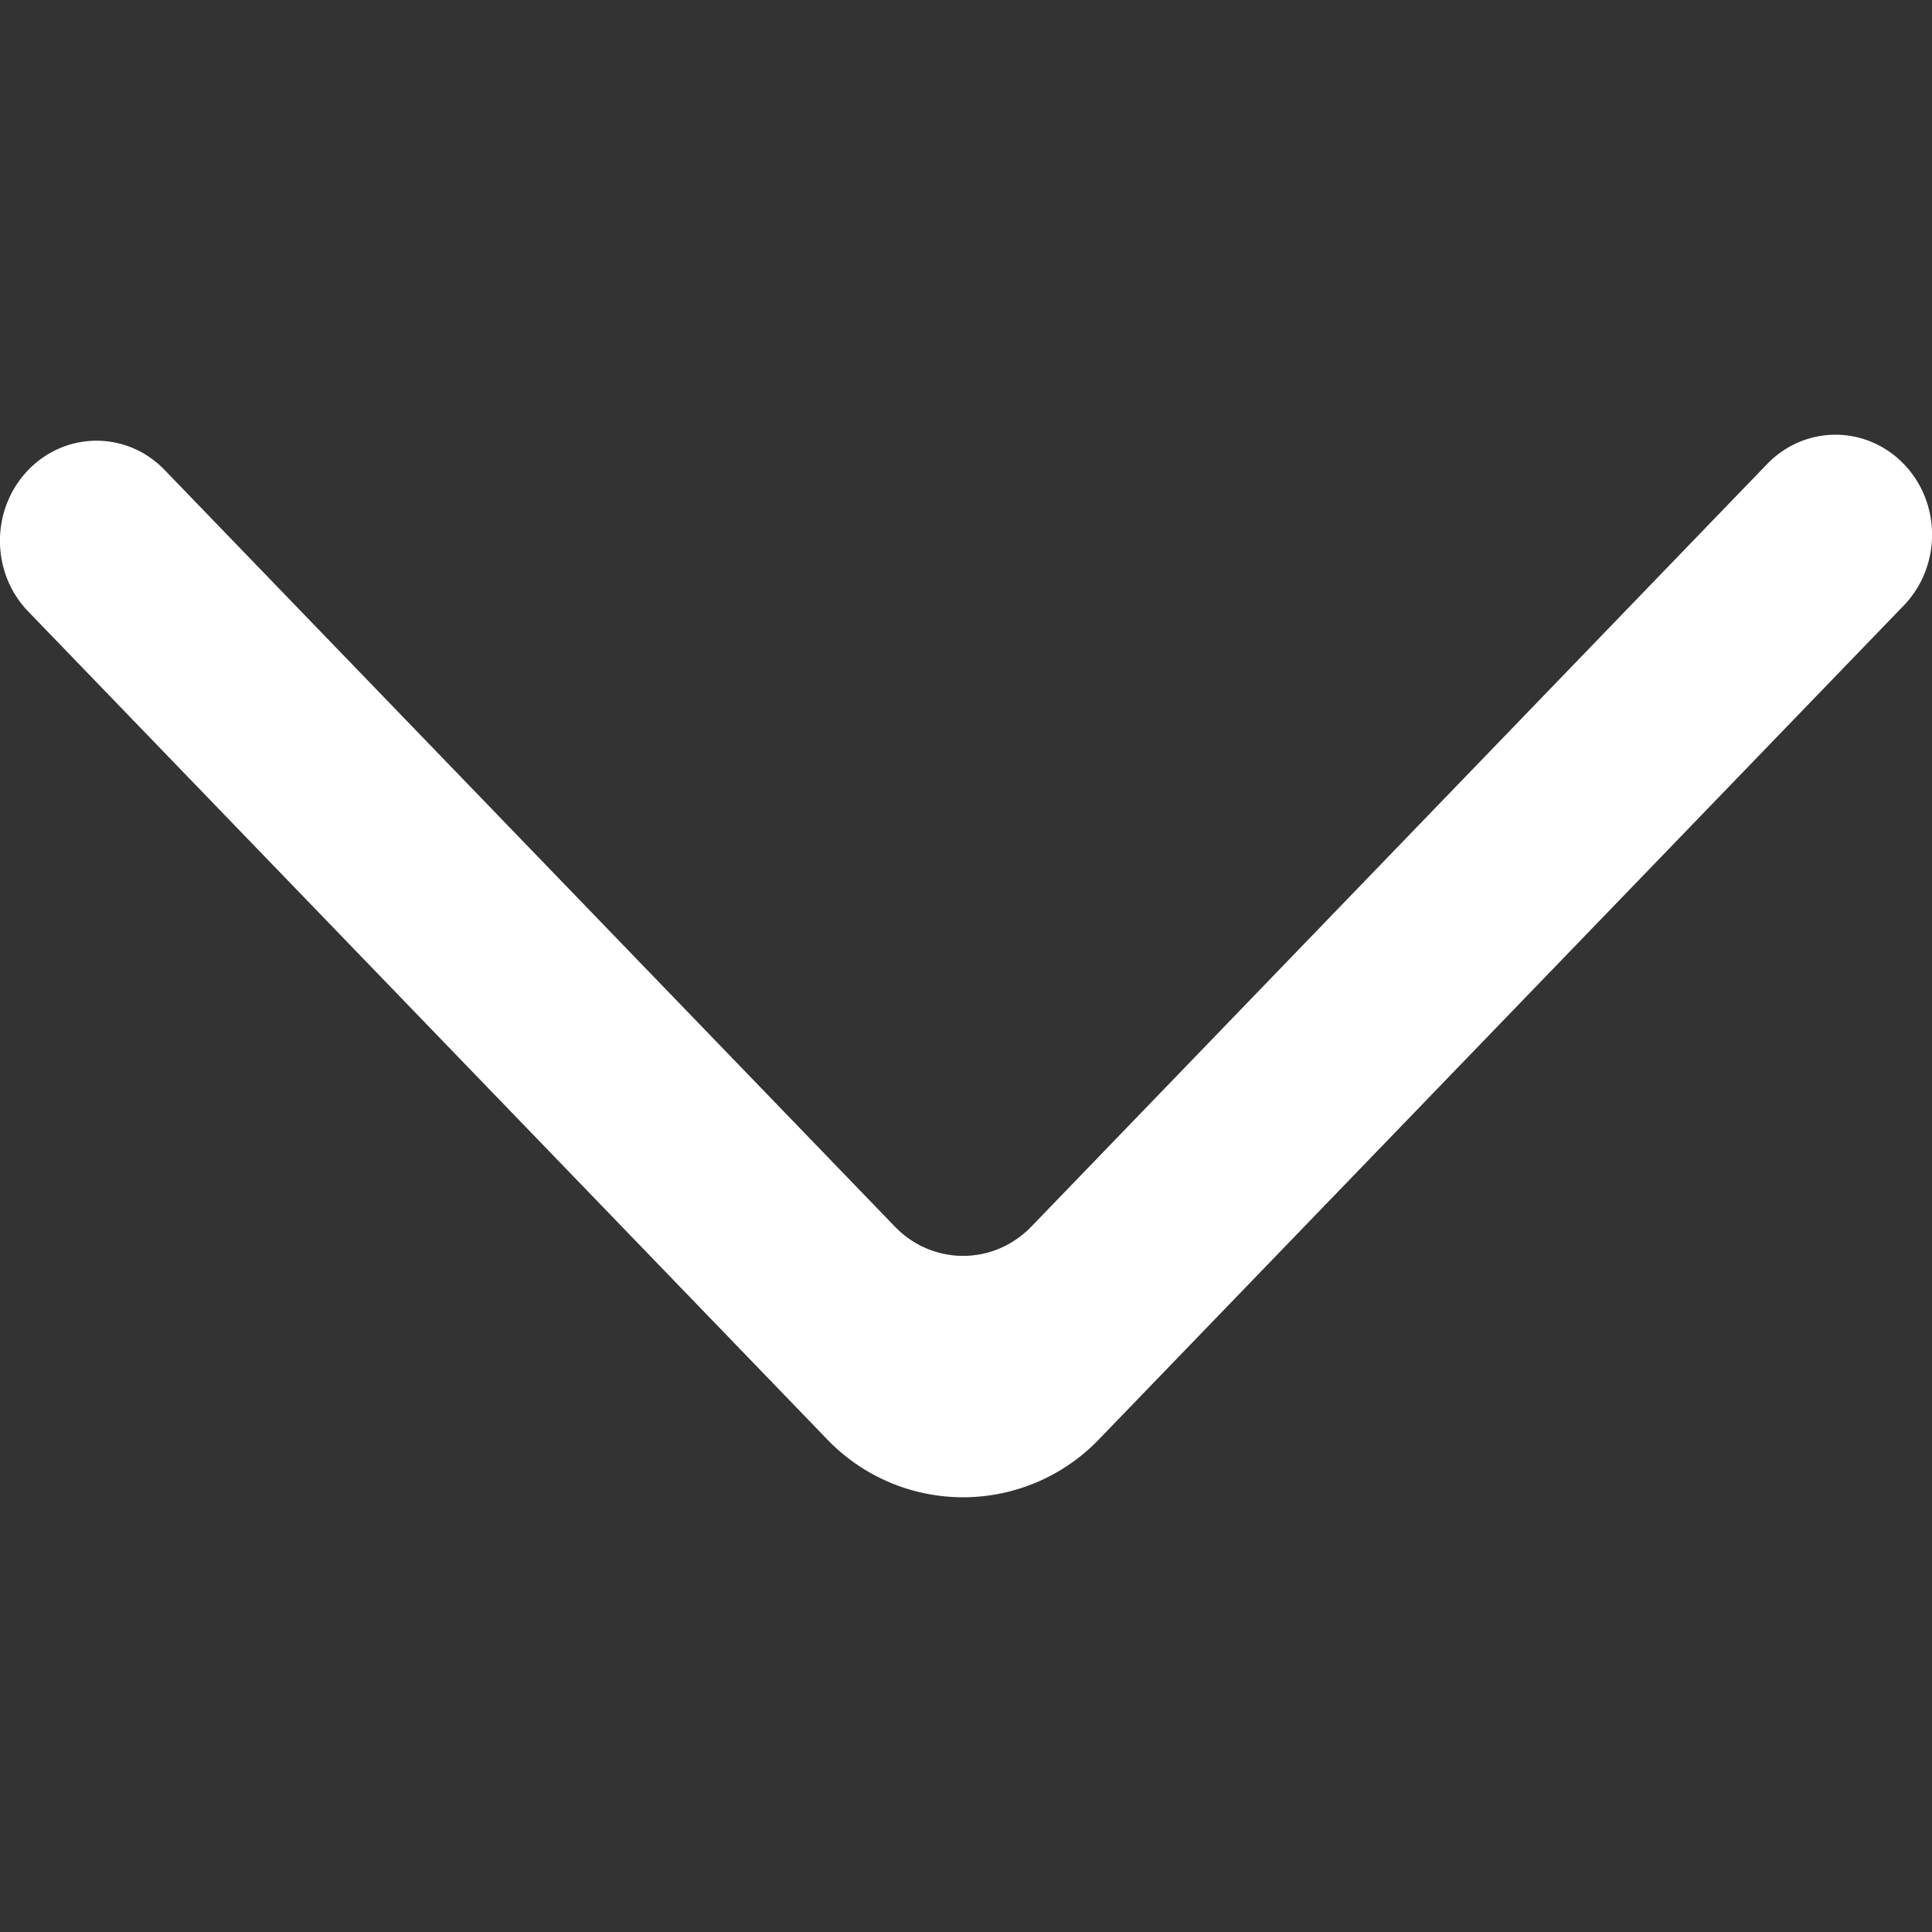 <svg xmlns="http://www.w3.org/2000/svg" width="800" height="800" viewBox="0 -4.5 20 20" xmlns:v="https://vecta.io/nano" fill="white"><rect x="0" y="-4.5" width="20" height="20" fill="#333333" stroke="none"/><path d="M.292.366h0c-.39.405-.39 1.06 0 1.464l8.264 8.563a1.95 1.95 0 0 0 2.827 0l8.325-8.625c.386-.401.391-1.048.01-1.454-.389-.414-1.029-.419-1.424-.011l-7.617 7.894c-.391.405-1.023.405-1.414 0L1.705.366C1.316-.039.683-.039.292.366" fill-rule="evenodd"/></svg>